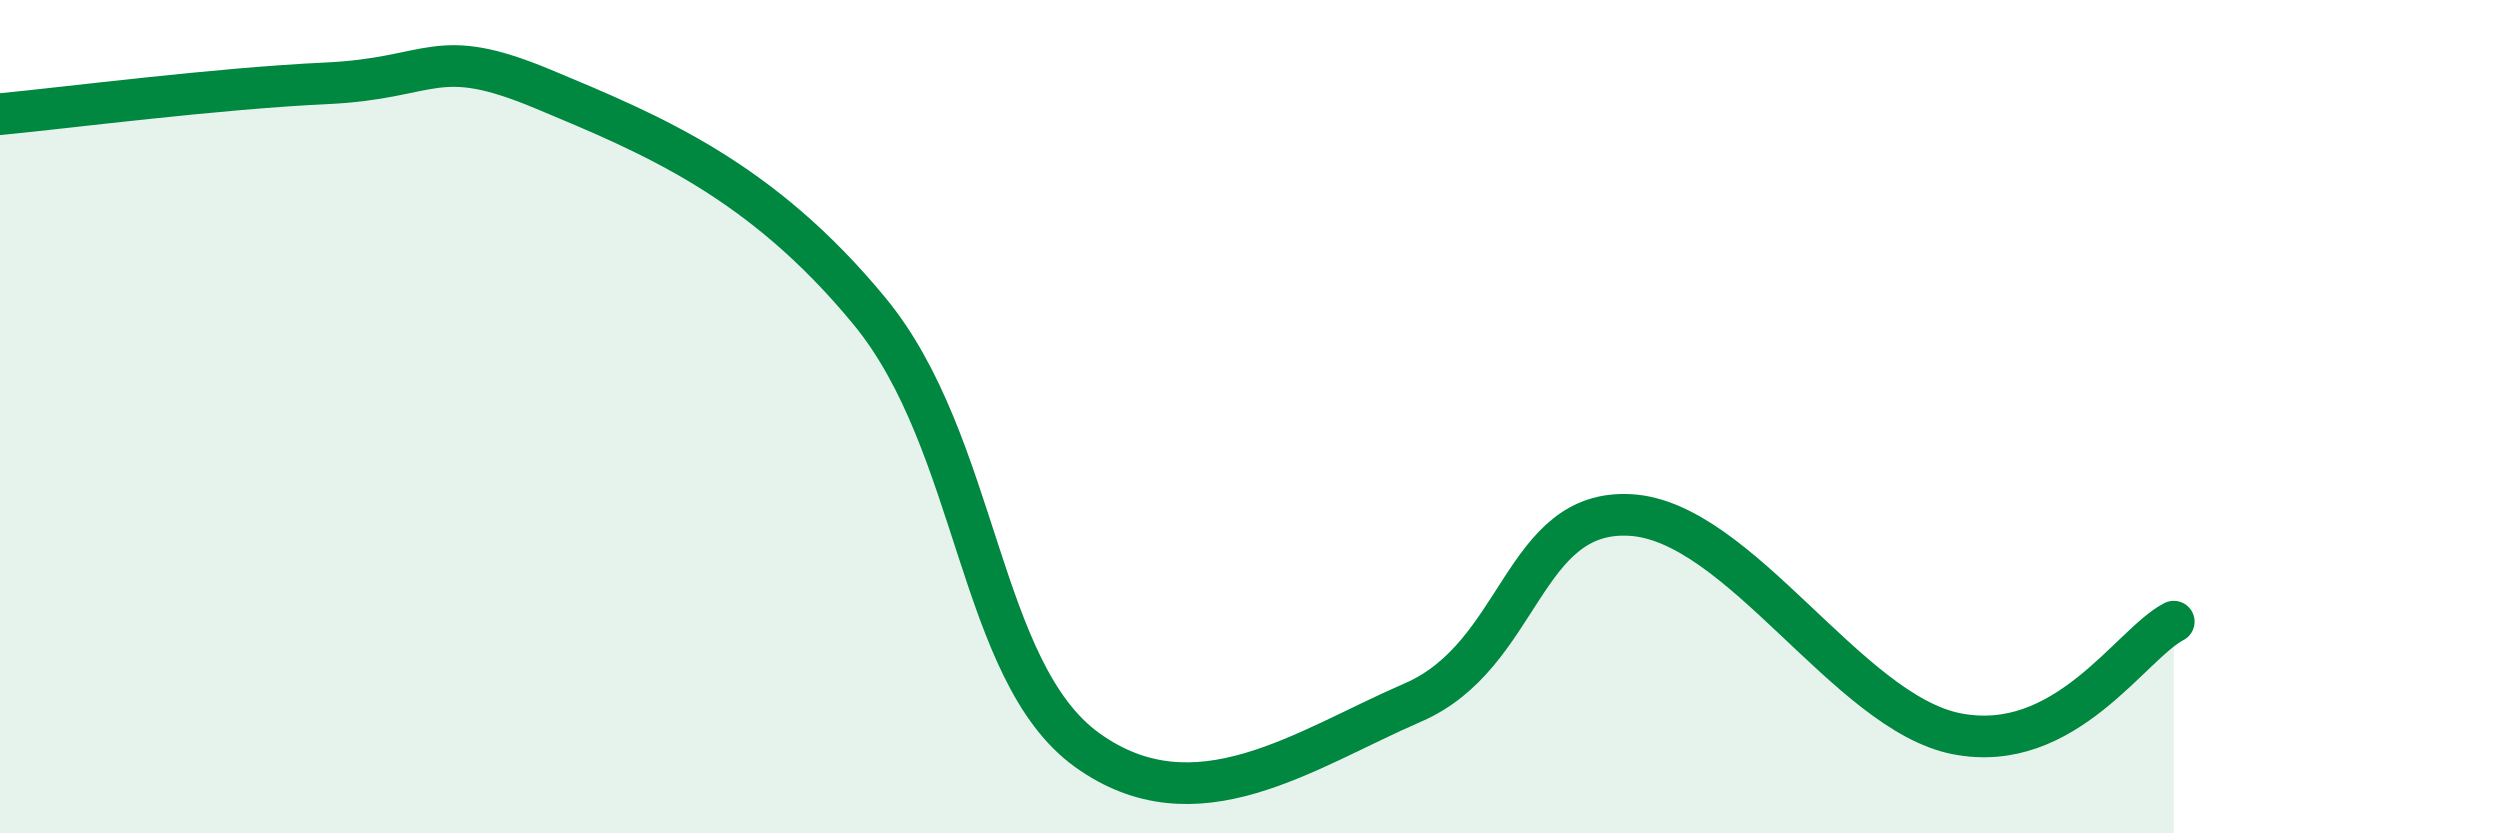
    <svg width="60" height="20" viewBox="0 0 60 20" xmlns="http://www.w3.org/2000/svg">
      <path
        d="M 0,2.74 C 1.57,2.59 5.22,2.12 7.83,2 C 10.44,1.88 10.43,1.05 13.04,2.14 C 15.65,3.23 18.26,4.3 20.87,7.47 C 23.48,10.64 23.48,16.12 26.09,18 C 28.7,19.88 31.3,17.99 33.91,16.86 C 36.52,15.73 36.52,12.21 39.13,12.36 C 41.74,12.51 44.35,17.1 46.96,17.61 C 49.57,18.12 51.13,15.46 52.17,14.92L52.17 20L0 20Z"
        fill="#008740"
        opacity="0.1"
        stroke-linecap="round"
        stroke-linejoin="round"
      />
      <path
        d="M 0,2.74 C 1.57,2.59 5.22,2.12 7.83,2 C 10.44,1.88 10.43,1.05 13.04,2.14 C 15.65,3.23 18.26,4.3 20.87,7.47 C 23.48,10.64 23.48,16.12 26.09,18 C 28.7,19.88 31.3,17.99 33.91,16.86 C 36.52,15.73 36.52,12.21 39.13,12.36 C 41.74,12.51 44.35,17.1 46.96,17.61 C 49.57,18.12 51.13,15.46 52.17,14.92"
        stroke="#008740"
        stroke-width="1"
        fill="none"
        stroke-linecap="round"
        stroke-linejoin="round"
      />
    </svg>
  